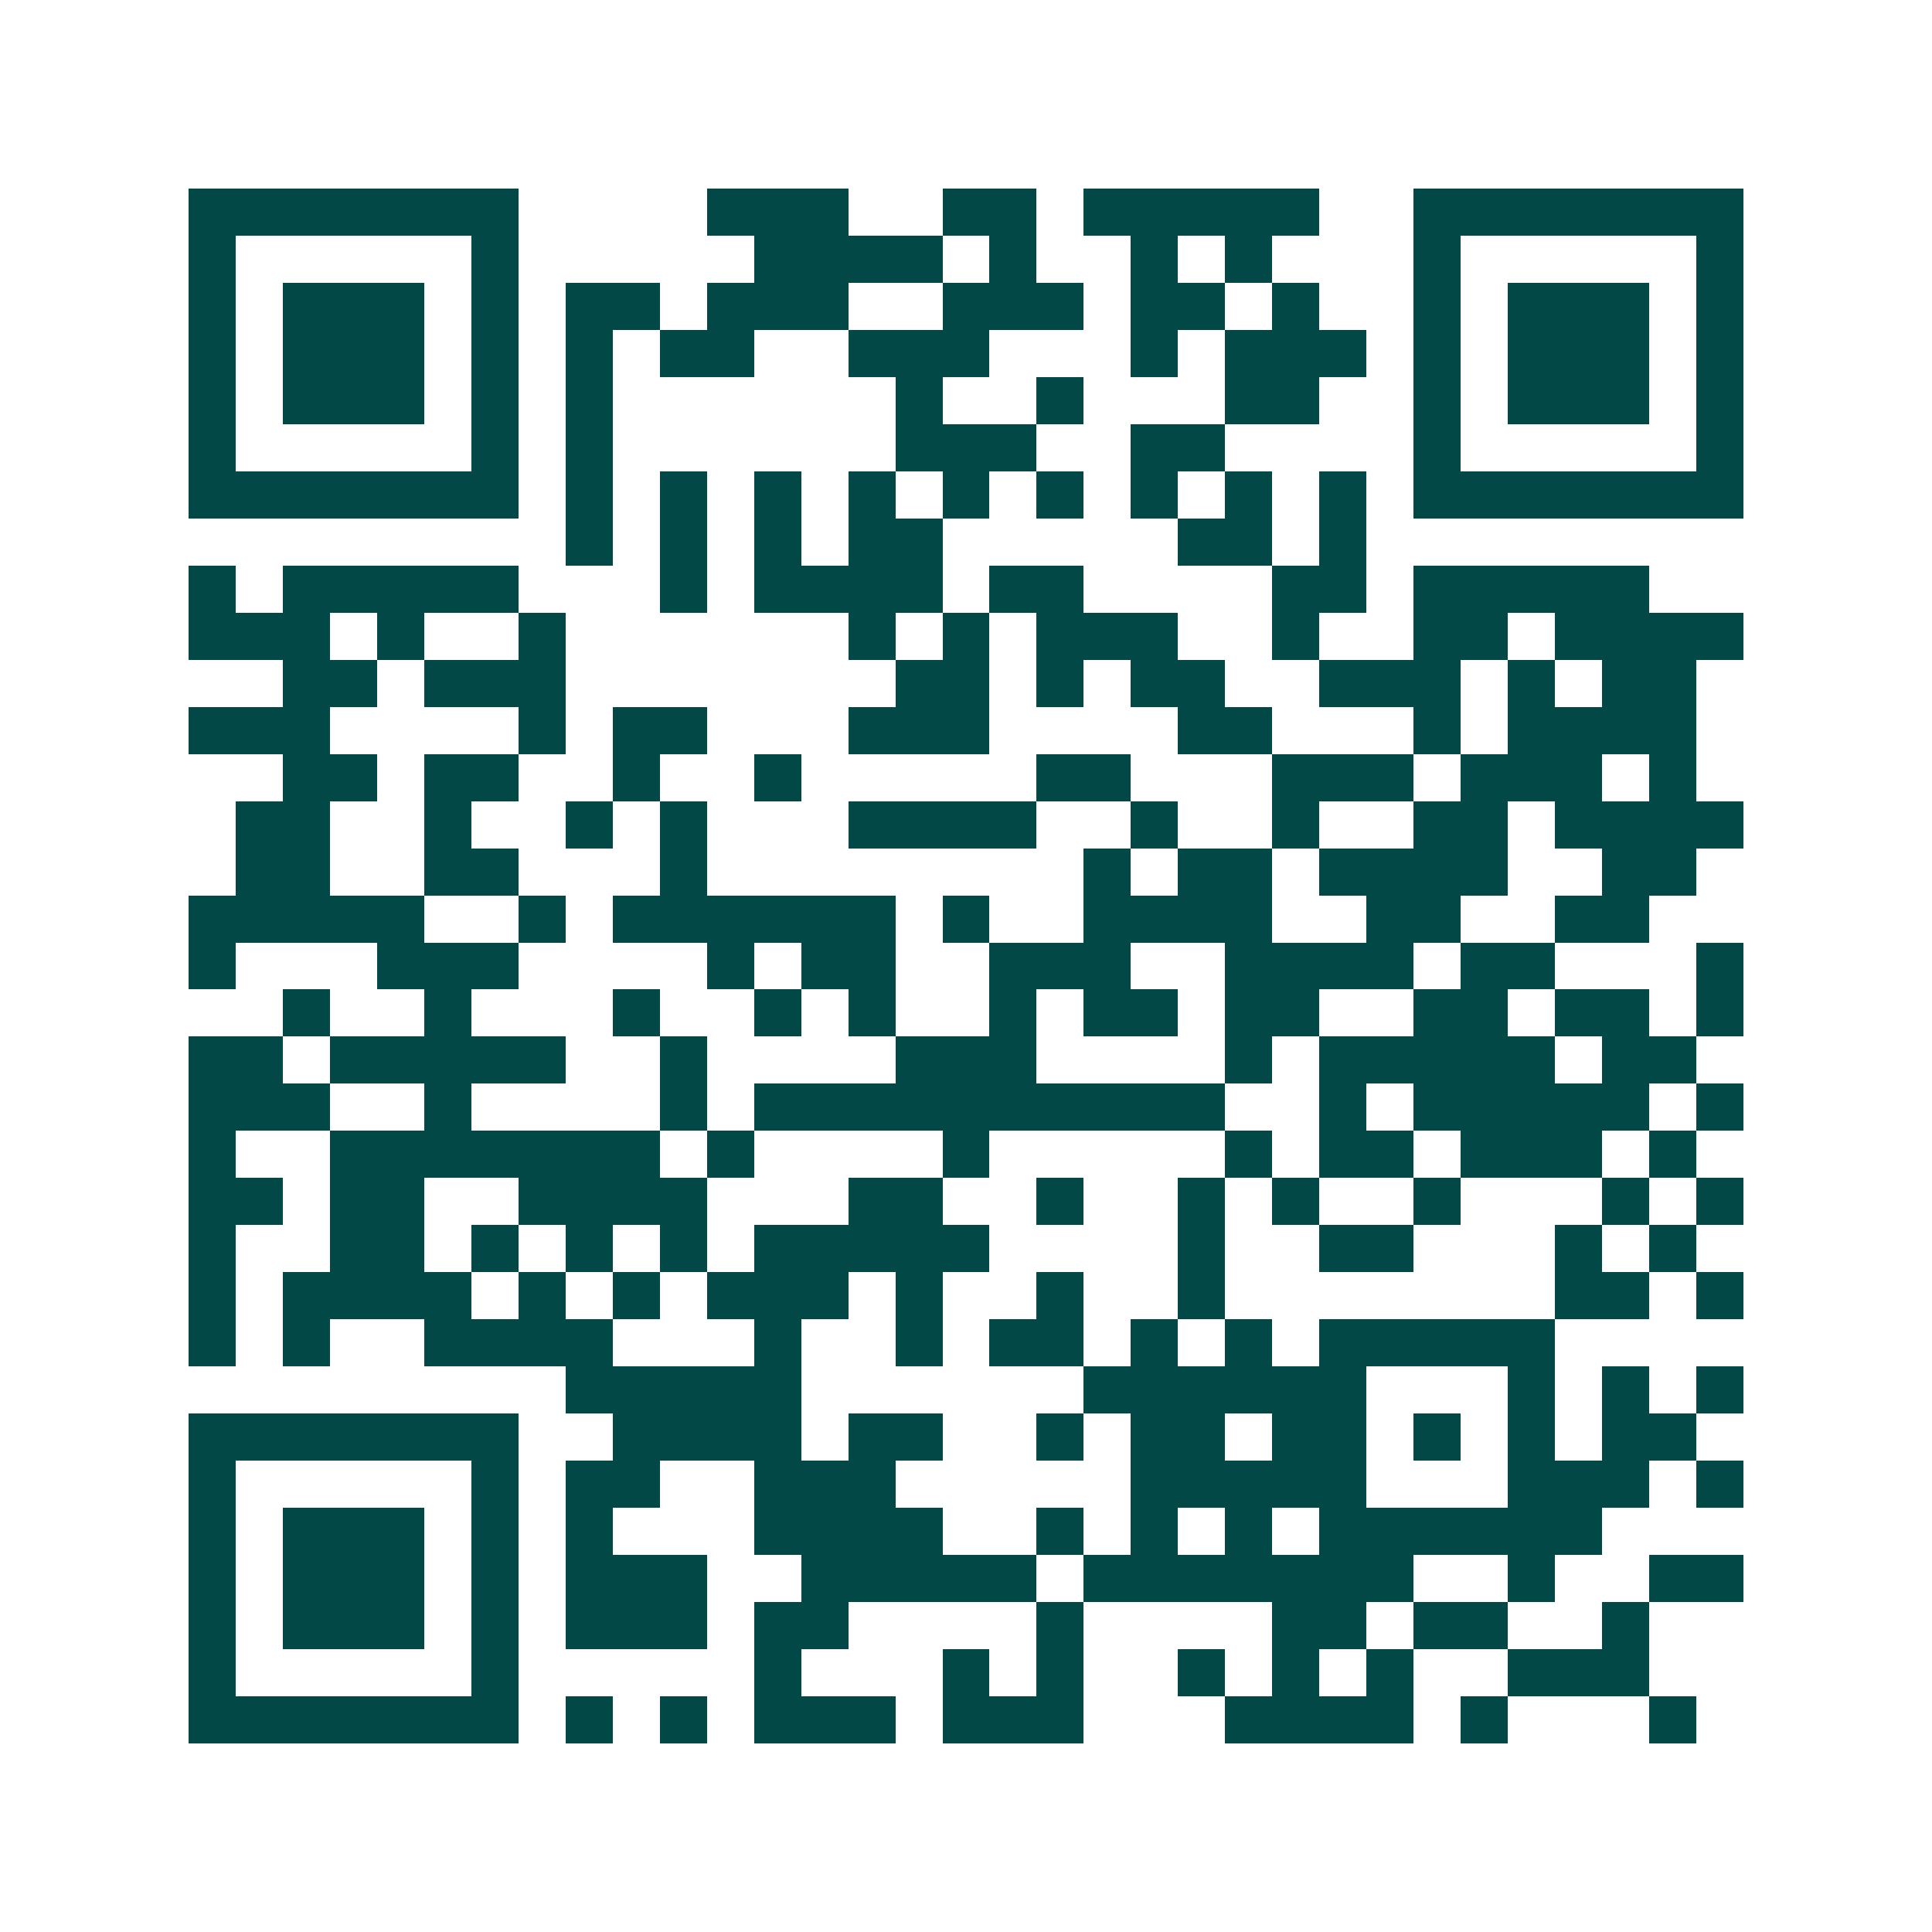 <svg xmlns="http://www.w3.org/2000/svg" width="200" height="200" viewBox="0 0 41 41" shape-rendering="crispEdges"><path fill="#ffffff" d="M0 0h41v41H0z"/><path stroke="#014847" d="M4 4.5h7m4 0h3m2 0h2m1 0h5m2 0h7M4 5.5h1m5 0h1m5 0h4m1 0h1m2 0h1m1 0h1m3 0h1m5 0h1M4 6.5h1m1 0h3m1 0h1m1 0h2m1 0h3m2 0h3m1 0h2m1 0h1m2 0h1m1 0h3m1 0h1M4 7.5h1m1 0h3m1 0h1m1 0h1m1 0h2m2 0h3m3 0h1m1 0h3m1 0h1m1 0h3m1 0h1M4 8.5h1m1 0h3m1 0h1m1 0h1m6 0h1m2 0h1m3 0h2m2 0h1m1 0h3m1 0h1M4 9.5h1m5 0h1m1 0h1m6 0h3m2 0h2m4 0h1m5 0h1M4 10.5h7m1 0h1m1 0h1m1 0h1m1 0h1m1 0h1m1 0h1m1 0h1m1 0h1m1 0h1m1 0h7M12 11.5h1m1 0h1m1 0h1m1 0h2m5 0h2m1 0h1M4 12.5h1m1 0h5m3 0h1m1 0h4m1 0h2m4 0h2m1 0h5M4 13.5h3m1 0h1m2 0h1m6 0h1m1 0h1m1 0h3m2 0h1m2 0h2m1 0h4M6 14.5h2m1 0h3m7 0h2m1 0h1m1 0h2m2 0h3m1 0h1m1 0h2M4 15.5h3m4 0h1m1 0h2m3 0h3m4 0h2m3 0h1m1 0h4M6 16.5h2m1 0h2m2 0h1m2 0h1m5 0h2m3 0h3m1 0h3m1 0h1M5 17.5h2m2 0h1m2 0h1m1 0h1m3 0h4m2 0h1m2 0h1m2 0h2m1 0h4M5 18.5h2m2 0h2m3 0h1m8 0h1m1 0h2m1 0h4m2 0h2M4 19.5h5m2 0h1m1 0h6m1 0h1m2 0h4m2 0h2m2 0h2M4 20.5h1m3 0h3m4 0h1m1 0h2m2 0h3m2 0h4m1 0h2m3 0h1M6 21.5h1m2 0h1m3 0h1m2 0h1m1 0h1m2 0h1m1 0h2m1 0h2m2 0h2m1 0h2m1 0h1M4 22.5h2m1 0h5m2 0h1m4 0h3m4 0h1m1 0h5m1 0h2M4 23.5h3m2 0h1m4 0h1m1 0h10m2 0h1m1 0h5m1 0h1M4 24.5h1m2 0h7m1 0h1m4 0h1m5 0h1m1 0h2m1 0h3m1 0h1M4 25.5h2m1 0h2m2 0h4m3 0h2m2 0h1m2 0h1m1 0h1m2 0h1m3 0h1m1 0h1M4 26.5h1m2 0h2m1 0h1m1 0h1m1 0h1m1 0h5m4 0h1m2 0h2m3 0h1m1 0h1M4 27.5h1m1 0h4m1 0h1m1 0h1m1 0h3m1 0h1m2 0h1m2 0h1m7 0h2m1 0h1M4 28.5h1m1 0h1m2 0h4m3 0h1m2 0h1m1 0h2m1 0h1m1 0h1m1 0h5M12 29.5h5m6 0h6m3 0h1m1 0h1m1 0h1M4 30.5h7m2 0h4m1 0h2m2 0h1m1 0h2m1 0h2m1 0h1m1 0h1m1 0h2M4 31.5h1m5 0h1m1 0h2m2 0h3m5 0h5m3 0h3m1 0h1M4 32.5h1m1 0h3m1 0h1m1 0h1m3 0h4m2 0h1m1 0h1m1 0h1m1 0h6M4 33.5h1m1 0h3m1 0h1m1 0h3m2 0h5m1 0h7m2 0h1m2 0h2M4 34.5h1m1 0h3m1 0h1m1 0h3m1 0h2m4 0h1m4 0h2m1 0h2m2 0h1M4 35.5h1m5 0h1m5 0h1m3 0h1m1 0h1m2 0h1m1 0h1m1 0h1m2 0h3M4 36.5h7m1 0h1m1 0h1m1 0h3m1 0h3m3 0h4m1 0h1m3 0h1"/></svg>
